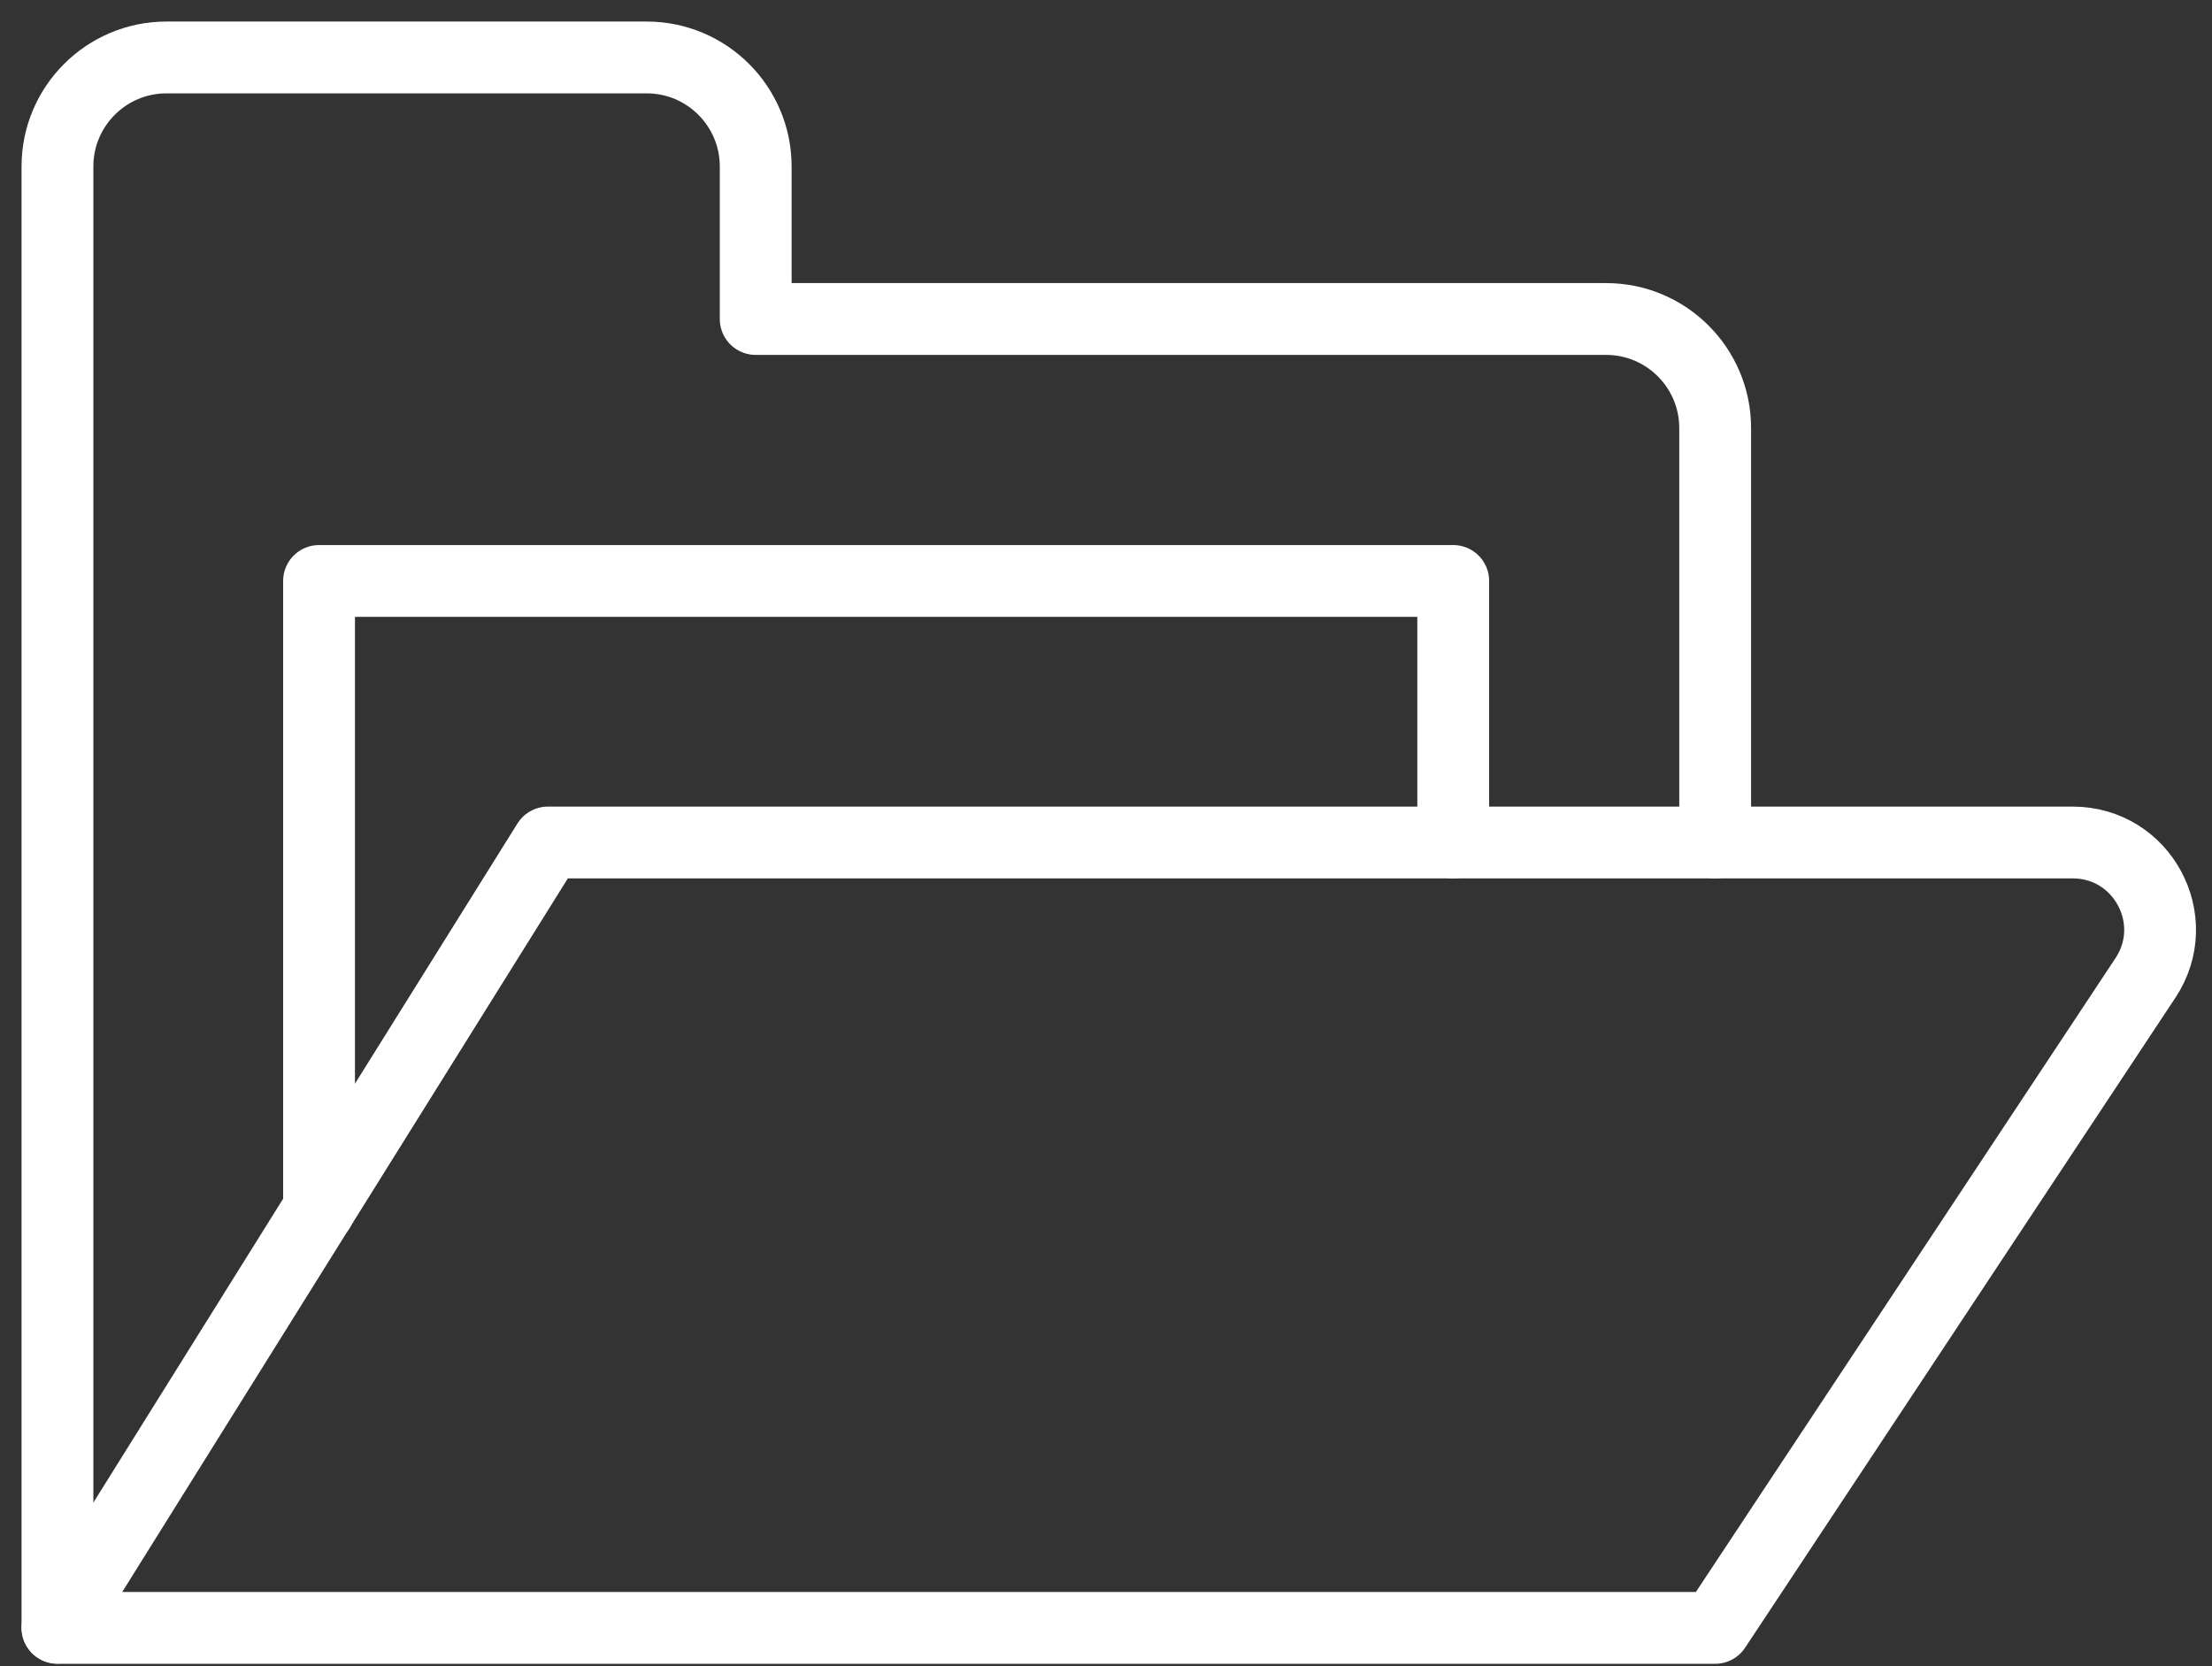 <?xml version="1.0" encoding="UTF-8"?> <svg xmlns="http://www.w3.org/2000/svg" width="77" height="58" viewBox="0 0 77 58" fill="none"><rect x="0" y="0" width="77" height="58" fill="#333333" stroke="none"/><path d="M50.587 29.329V20.224H11.106V42.094" stroke="white" stroke-width="2.5" stroke-linecap="round" stroke-linejoin="round"></path><path d="M59.705 29.329V14.899C59.705 12.807 58.004 11.105 55.911 11.105H26.306V5.794C26.306 3.701 24.605 2 22.512 2H5.794C3.701 2 2 3.701 2 5.794V56.658" stroke="white" stroke-width="2.5" stroke-linecap="round" stroke-linejoin="round"></path><path d="M72.152 29.329H19.073L2 56.67H59.705L74.685 34.041C76.019 32.022 74.575 29.329 72.152 29.329Z" stroke="white" stroke-width="2.5" stroke-linecap="round" stroke-linejoin="round"></path></svg> 
